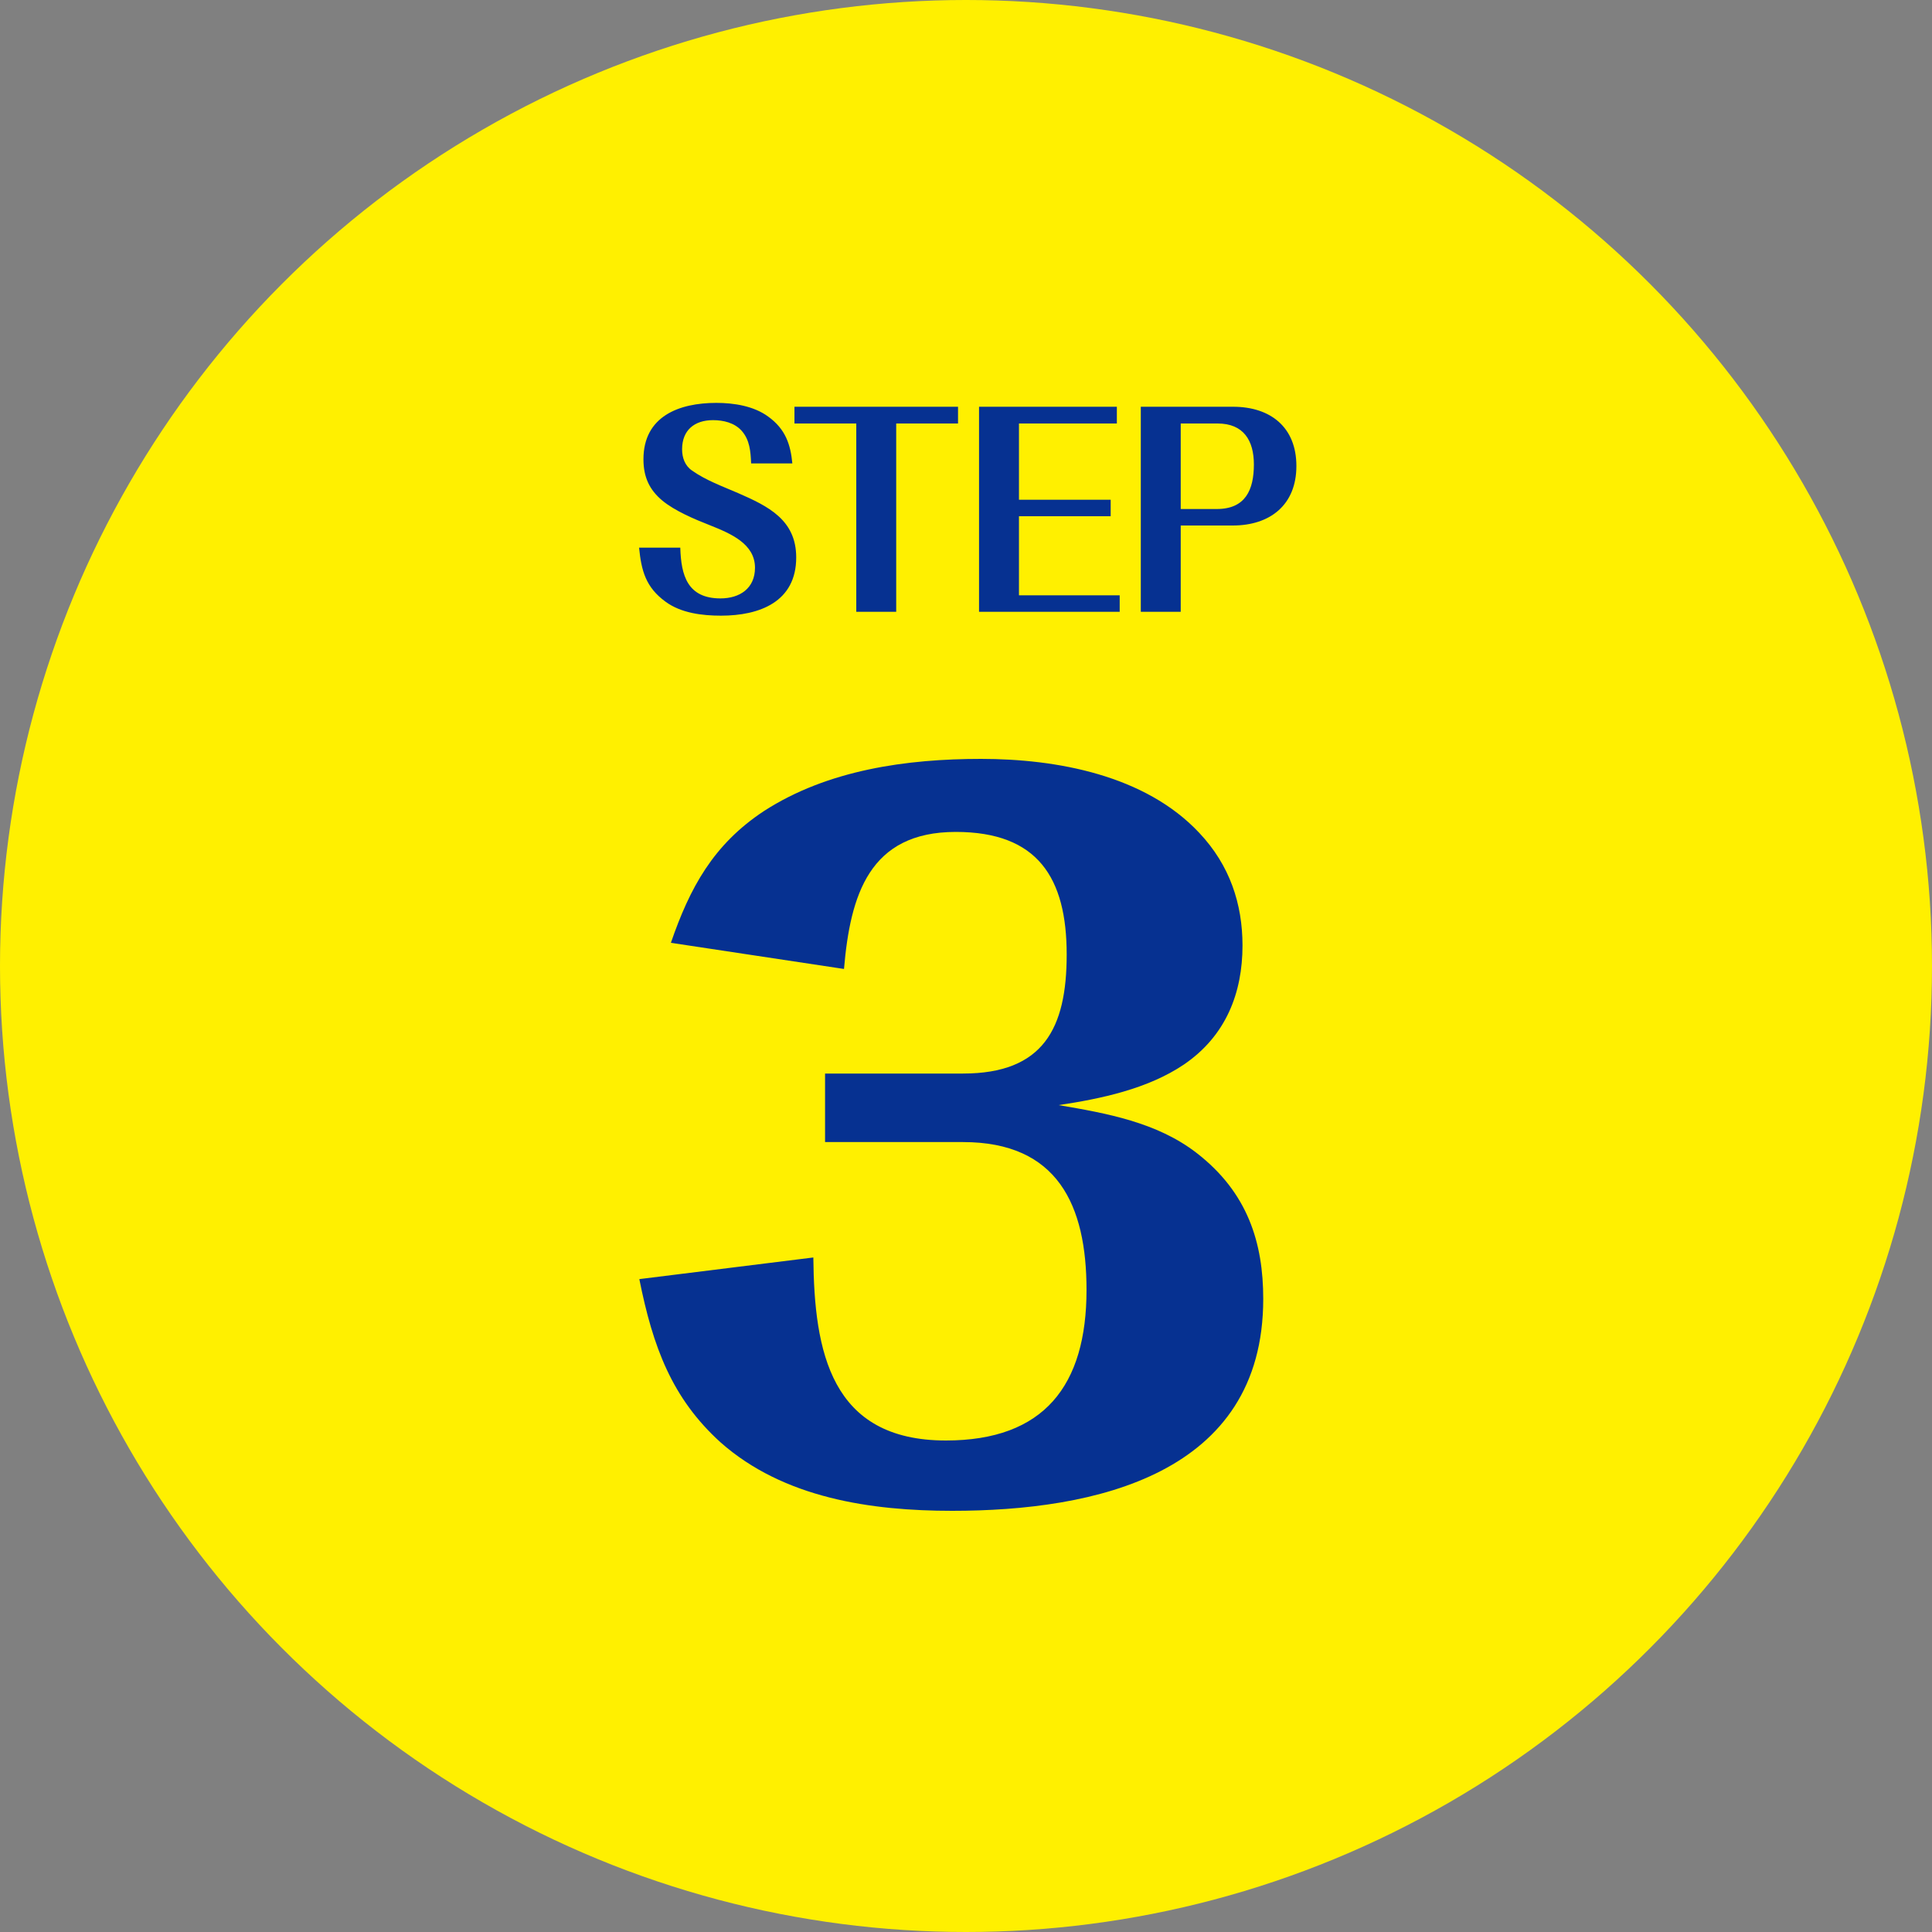 <svg width="120" height="120" viewBox="0 0 120 120" fill="none" xmlns="http://www.w3.org/2000/svg">
<rect x="0" y="0" width="120" height="120" fill="#808080" stroke="none"/>
<circle cx="60" cy="60" r="60" fill="#FFF000"/>
<path d="M49.214 28.784H46.654C46.622 28.048 46.574 27.328 46.062 26.752C45.614 26.256 44.926 26.096 44.286 26.096C43.134 26.096 42.366 26.72 42.366 27.904C42.366 28.432 42.542 28.928 42.99 29.232C43.854 29.84 44.878 30.208 45.838 30.624C47.71 31.44 49.454 32.288 49.454 34.624C49.454 37.392 47.166 38.24 44.782 38.24C43.614 38.24 42.302 38.08 41.342 37.376C40.11 36.48 39.838 35.456 39.694 34.016H42.254C42.302 35.744 42.702 37.168 44.75 37.168C45.95 37.168 46.894 36.544 46.894 35.264C46.894 33.792 45.422 33.152 44.094 32.624C43.15 32.256 41.902 31.728 41.134 31.088C40.35 30.432 39.966 29.648 39.966 28.528C39.966 25.856 42.174 25.024 44.494 25.024C45.582 25.024 46.814 25.216 47.71 25.872C48.798 26.656 49.102 27.616 49.214 28.784ZM55.665 26.304V38H53.185V26.304H49.345V25.264H59.505V26.304H55.665ZM63.29 36.976H69.546V38H60.81V25.264H69.37V26.304H63.29V31.04H68.986V32.064H63.29V36.976ZM73.337 32.64V38H70.857V25.264H76.585C78.905 25.264 80.521 26.528 80.521 28.944C80.521 31.36 78.889 32.64 76.569 32.64H73.337ZM73.337 31.616H75.577C77.353 31.616 77.881 30.432 77.881 28.848C77.881 27.36 77.241 26.304 75.625 26.304H73.337V31.616Z" fill="#063191"/>
<path d="M52.422 60.184L41.67 58.56C42.846 55.144 44.302 52.456 47.438 50.384C51.414 47.808 56.342 47.136 60.934 47.136C65.638 47.136 71.126 48.144 74.486 51.728C76.39 53.744 77.174 56.152 77.174 58.728C77.174 61.64 76.166 64.328 73.534 66.12C71.294 67.632 68.382 68.248 65.75 68.64C68.718 69.144 71.854 69.704 74.318 71.608C77.51 74.072 78.462 77.208 78.462 80.68C78.462 91.6 67.99 93.84 59.142 93.84C54.102 93.84 48.67 93.056 44.75 89.584C41.726 86.84 40.55 83.648 39.71 79.448L50.518 78.104C50.574 83.928 51.582 89.472 58.75 89.472C64.854 89.472 67.486 86.056 67.486 80.12C67.486 74.856 65.694 70.936 59.814 70.936H51.246V66.68H59.814C64.798 66.68 66.254 63.88 66.254 59.288C66.254 54.528 64.462 51.672 59.366 51.672C53.99 51.672 52.814 55.592 52.422 60.184Z" fill="#063191"/>
</svg>
